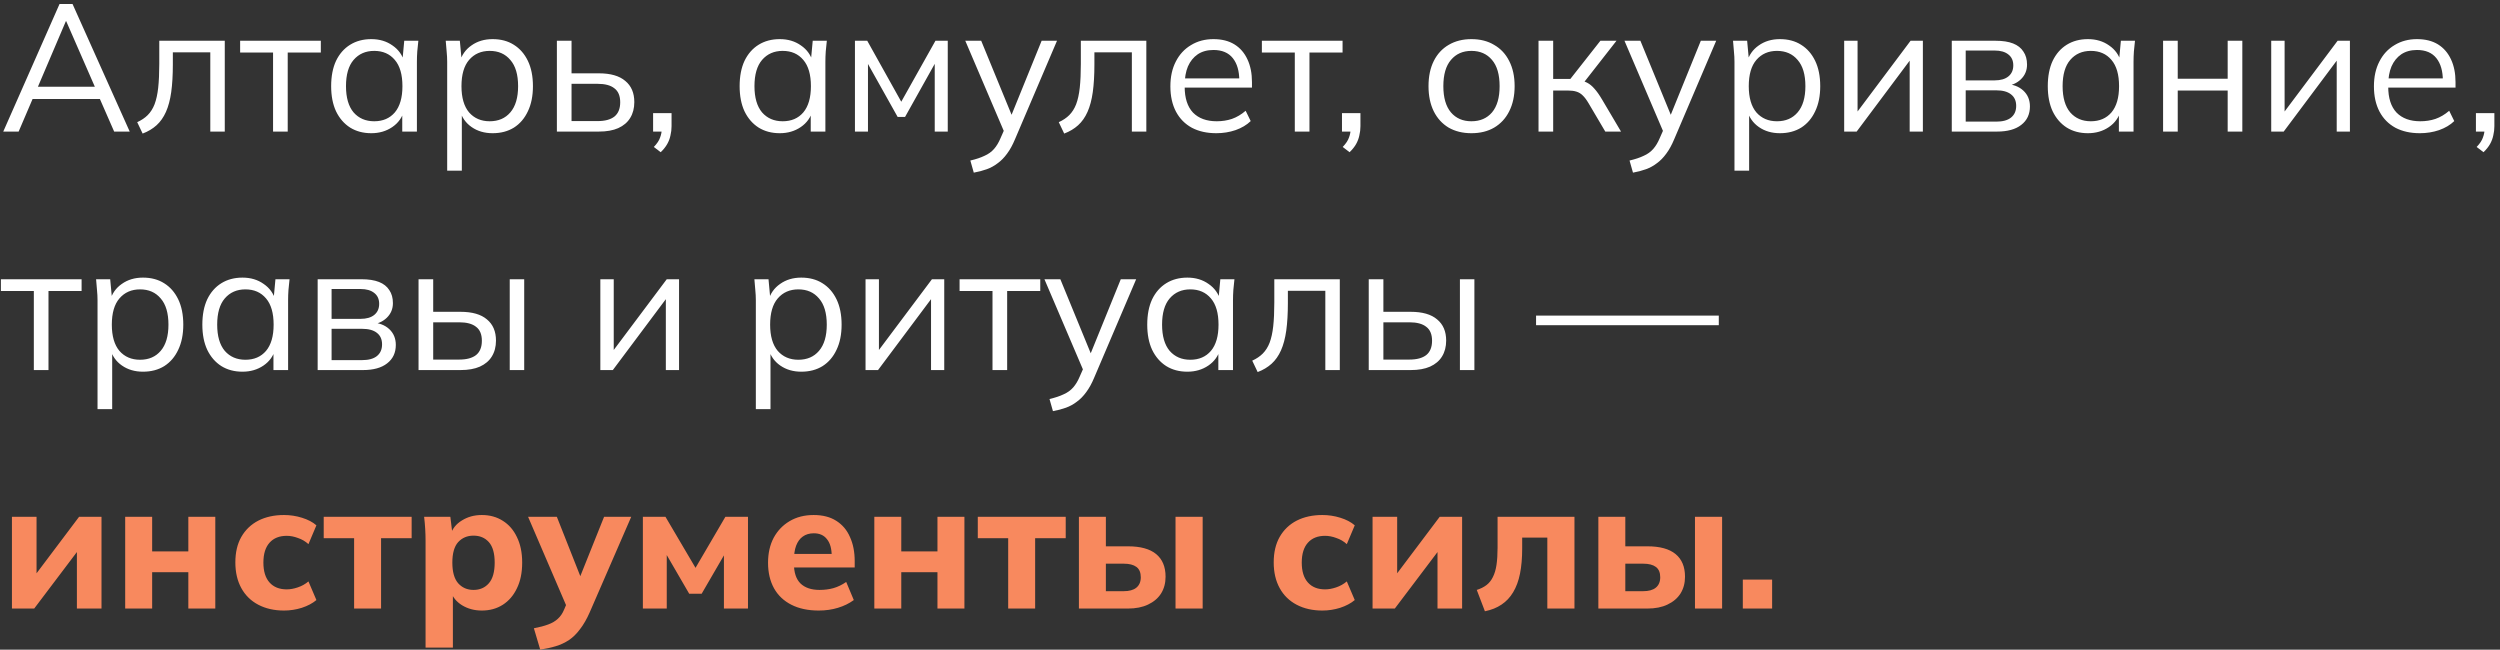 <?xml version="1.0" encoding="UTF-8"?> <svg xmlns="http://www.w3.org/2000/svg" width="304" height="79" viewBox="0 0 304 79" fill="none"><rect x="0" y="0" width="304" height="79" fill="#333333" stroke="none"/><path d="M0.396 16L7.238 0.49H8.822L15.774 16H13.882L11.946 11.578L12.76 12.04H3.278L4.158 11.578L2.266 16H0.396ZM8.008 2.58L4.444 10.94L3.916 10.544H12.1L11.704 10.94L8.052 2.58H8.008ZM17.344 16.242L16.684 14.856C17.197 14.621 17.622 14.335 17.96 13.998C18.312 13.646 18.59 13.206 18.796 12.678C19.001 12.135 19.148 11.468 19.236 10.676C19.324 9.869 19.368 8.901 19.368 7.772V4.956H27.332V16H25.572V6.364H21.018V7.838C21.018 9.129 20.952 10.251 20.82 11.204C20.688 12.143 20.475 12.942 20.182 13.602C19.888 14.262 19.507 14.805 19.038 15.23C18.568 15.655 18.004 15.993 17.344 16.242ZM33.204 16V6.386H29.2V4.956H39.012V6.386H34.986V16H33.204ZM45.152 16.198C44.169 16.198 43.311 15.971 42.578 15.516C41.844 15.047 41.272 14.387 40.862 13.536C40.466 12.685 40.268 11.666 40.268 10.478C40.268 9.275 40.466 8.249 40.862 7.398C41.272 6.547 41.844 5.895 42.578 5.44C43.311 4.985 44.169 4.758 45.152 4.758C46.149 4.758 47.007 5.015 47.726 5.528C48.459 6.027 48.943 6.709 49.178 7.574H48.914L49.156 4.956H50.872C50.828 5.381 50.784 5.814 50.74 6.254C50.71 6.679 50.696 7.097 50.696 7.508V16H48.914V13.404H49.156C48.921 14.269 48.437 14.951 47.704 15.45C46.97 15.949 46.12 16.198 45.152 16.198ZM45.504 14.746C46.56 14.746 47.396 14.387 48.012 13.668C48.628 12.935 48.936 11.871 48.936 10.478C48.936 9.07 48.628 8.007 48.012 7.288C47.396 6.555 46.56 6.188 45.504 6.188C44.462 6.188 43.626 6.555 42.996 7.288C42.38 8.007 42.072 9.07 42.072 10.478C42.072 11.871 42.38 12.935 42.996 13.668C43.626 14.387 44.462 14.746 45.504 14.746ZM54.377 20.752V7.508C54.377 7.097 54.355 6.679 54.311 6.254C54.282 5.814 54.245 5.381 54.201 4.956H55.917L56.159 7.574H55.895C56.13 6.709 56.607 6.027 57.325 5.528C58.044 5.015 58.902 4.758 59.899 4.758C60.897 4.758 61.755 4.985 62.473 5.44C63.207 5.895 63.779 6.547 64.189 7.398C64.6 8.249 64.805 9.275 64.805 10.478C64.805 11.666 64.6 12.685 64.189 13.536C63.793 14.387 63.229 15.047 62.495 15.516C61.762 15.971 60.897 16.198 59.899 16.198C58.917 16.198 58.066 15.949 57.347 15.45C56.629 14.951 56.152 14.269 55.917 13.404H56.159V20.752H54.377ZM59.547 14.746C60.603 14.746 61.439 14.387 62.055 13.668C62.686 12.935 63.001 11.871 63.001 10.478C63.001 9.07 62.686 8.007 62.055 7.288C61.439 6.555 60.603 6.188 59.547 6.188C58.506 6.188 57.67 6.555 57.039 7.288C56.423 8.007 56.115 9.07 56.115 10.478C56.115 11.871 56.423 12.935 57.039 13.668C57.67 14.387 58.506 14.746 59.547 14.746ZM67.717 16V4.956H69.499V8.916H72.821C74.244 8.916 75.314 9.224 76.033 9.84C76.766 10.441 77.133 11.299 77.133 12.414C77.133 13.162 76.964 13.807 76.627 14.35C76.304 14.878 75.82 15.289 75.175 15.582C74.544 15.861 73.76 16 72.821 16H67.717ZM69.499 14.724H72.667C73.562 14.724 74.244 14.541 74.713 14.174C75.182 13.793 75.417 13.213 75.417 12.436C75.417 11.659 75.182 11.094 74.713 10.742C74.258 10.375 73.576 10.192 72.667 10.192H69.499V14.724ZM80.341 18.508L79.505 17.87C79.901 17.459 80.158 17.071 80.275 16.704C80.407 16.352 80.473 15.993 80.473 15.626L80.869 16H79.417V13.756H81.661V15.34C81.661 15.736 81.617 16.11 81.529 16.462C81.456 16.829 81.324 17.181 81.133 17.518C80.943 17.855 80.679 18.185 80.341 18.508ZM94.823 16.198C93.841 16.198 92.983 15.971 92.249 15.516C91.516 15.047 90.944 14.387 90.533 13.536C90.137 12.685 89.939 11.666 89.939 10.478C89.939 9.275 90.137 8.249 90.533 7.398C90.944 6.547 91.516 5.895 92.249 5.44C92.983 4.985 93.841 4.758 94.823 4.758C95.821 4.758 96.679 5.015 97.397 5.528C98.131 6.027 98.615 6.709 98.849 7.574H98.585L98.827 4.956H100.543C100.499 5.381 100.455 5.814 100.411 6.254C100.382 6.679 100.367 7.097 100.367 7.508V16H98.585V13.404H98.827C98.593 14.269 98.109 14.951 97.375 15.45C96.642 15.949 95.791 16.198 94.823 16.198ZM95.175 14.746C96.231 14.746 97.067 14.387 97.683 13.668C98.299 12.935 98.607 11.871 98.607 10.478C98.607 9.07 98.299 8.007 97.683 7.288C97.067 6.555 96.231 6.188 95.175 6.188C94.134 6.188 93.298 6.555 92.667 7.288C92.051 8.007 91.743 9.07 91.743 10.478C91.743 11.871 92.051 12.935 92.667 13.668C93.298 14.387 94.134 14.746 95.175 14.746ZM103.961 16V4.956H105.457L109.593 12.37L113.751 4.956H115.247V16H113.663V6.936H114.125L110.055 14.218H109.153L105.061 6.914H105.545V16H103.961ZM118.412 20.994L117.994 19.52C118.683 19.359 119.255 19.168 119.71 18.948C120.179 18.743 120.568 18.464 120.876 18.112C121.184 17.76 121.448 17.32 121.668 16.792L122.24 15.494L122.196 16.242L117.378 4.956H119.314L123.296 14.658H122.724L126.662 4.956H128.532L123.428 16.924C123.135 17.628 122.812 18.215 122.46 18.684C122.108 19.168 121.727 19.557 121.316 19.85C120.92 20.158 120.48 20.4 119.996 20.576C119.512 20.752 118.984 20.891 118.412 20.994ZM129.406 16.242L128.746 14.856C129.26 14.621 129.685 14.335 130.022 13.998C130.374 13.646 130.653 13.206 130.858 12.678C131.064 12.135 131.21 11.468 131.298 10.676C131.386 9.869 131.43 8.901 131.43 7.772V4.956H139.394V16H137.634V6.364H133.08V7.838C133.08 9.129 133.014 10.251 132.882 11.204C132.75 12.143 132.538 12.942 132.244 13.602C131.951 14.262 131.57 14.805 131.1 15.23C130.631 15.655 130.066 15.993 129.406 16.242ZM147.906 16.198C146.762 16.198 145.772 15.978 144.936 15.538C144.1 15.083 143.455 14.431 143 13.58C142.546 12.715 142.318 11.688 142.318 10.5C142.318 9.341 142.538 8.337 142.978 7.486C143.418 6.621 144.034 5.953 144.826 5.484C145.618 5 146.528 4.758 147.554 4.758C148.566 4.758 149.417 4.971 150.106 5.396C150.796 5.821 151.324 6.43 151.69 7.222C152.057 7.999 152.24 8.923 152.24 9.994V10.654H143.682V9.532H151.074L150.7 9.818C150.7 8.645 150.436 7.728 149.908 7.068C149.38 6.408 148.596 6.078 147.554 6.078C146.806 6.078 146.168 6.254 145.64 6.606C145.127 6.958 144.731 7.449 144.452 8.08C144.188 8.711 144.056 9.466 144.056 10.346V10.544C144.056 11.923 144.394 12.971 145.068 13.69C145.758 14.394 146.718 14.746 147.95 14.746C148.61 14.746 149.226 14.651 149.798 14.46C150.385 14.255 150.942 13.925 151.47 13.47L152.086 14.724C151.602 15.193 150.986 15.56 150.238 15.824C149.505 16.073 148.728 16.198 147.906 16.198ZM157.448 16V6.386H153.444V4.956H163.256V6.386H159.23V16H157.448ZM164.109 18.508L163.273 17.87C163.669 17.459 163.925 17.071 164.043 16.704C164.175 16.352 164.241 15.993 164.241 15.626L164.637 16H163.185V13.756H165.429V15.34C165.429 15.736 165.385 16.11 165.297 16.462C165.223 16.829 165.091 17.181 164.901 17.518C164.71 17.855 164.446 18.185 164.109 18.508ZM178.921 16.198C177.865 16.198 176.941 15.971 176.149 15.516C175.372 15.047 174.77 14.387 174.345 13.536C173.92 12.671 173.707 11.651 173.707 10.478C173.707 9.29 173.92 8.271 174.345 7.42C174.77 6.569 175.372 5.917 176.149 5.462C176.941 4.993 177.865 4.758 178.921 4.758C179.992 4.758 180.916 4.993 181.693 5.462C182.485 5.917 183.094 6.569 183.519 7.42C183.959 8.271 184.179 9.29 184.179 10.478C184.179 11.651 183.959 12.671 183.519 13.536C183.094 14.387 182.485 15.047 181.693 15.516C180.916 15.971 179.992 16.198 178.921 16.198ZM178.921 14.746C179.977 14.746 180.813 14.387 181.429 13.668C182.045 12.935 182.353 11.871 182.353 10.478C182.353 9.07 182.045 8.007 181.429 7.288C180.813 6.555 179.977 6.188 178.921 6.188C177.88 6.188 177.051 6.555 176.435 7.288C175.819 8.007 175.511 9.07 175.511 10.478C175.511 11.871 175.819 12.935 176.435 13.668C177.051 14.387 177.88 14.746 178.921 14.746ZM187.084 16V4.956H188.866V9.598H190.956L194.608 4.956H196.566L192.386 10.302L191.902 9.752C192.328 9.796 192.694 9.899 193.002 10.06C193.31 10.221 193.604 10.463 193.882 10.786C194.176 11.109 194.491 11.556 194.828 12.128L197.116 16H195.202L193.178 12.568C192.929 12.143 192.687 11.82 192.452 11.6C192.232 11.38 191.976 11.226 191.682 11.138C191.404 11.05 191.052 11.006 190.626 11.006H188.866V16H187.084ZM198.57 20.994L198.152 19.52C198.841 19.359 199.413 19.168 199.868 18.948C200.337 18.743 200.726 18.464 201.034 18.112C201.342 17.76 201.606 17.32 201.826 16.792L202.398 15.494L202.354 16.242L197.536 4.956H199.472L203.454 14.658H202.882L206.82 4.956H208.69L203.586 16.924C203.293 17.628 202.97 18.215 202.618 18.684C202.266 19.168 201.885 19.557 201.474 19.85C201.078 20.158 200.638 20.4 200.154 20.576C199.67 20.752 199.142 20.891 198.57 20.994ZM210.912 20.752V7.508C210.912 7.097 210.89 6.679 210.846 6.254C210.817 5.814 210.78 5.381 210.736 4.956H212.452L212.694 7.574H212.43C212.665 6.709 213.142 6.027 213.86 5.528C214.579 5.015 215.437 4.758 216.434 4.758C217.432 4.758 218.29 4.985 219.008 5.44C219.742 5.895 220.314 6.547 220.724 7.398C221.135 8.249 221.34 9.275 221.34 10.478C221.34 11.666 221.135 12.685 220.724 13.536C220.328 14.387 219.764 15.047 219.03 15.516C218.297 15.971 217.432 16.198 216.434 16.198C215.452 16.198 214.601 15.949 213.882 15.45C213.164 14.951 212.687 14.269 212.452 13.404H212.694V20.752H210.912ZM216.082 14.746C217.138 14.746 217.974 14.387 218.59 13.668C219.221 12.935 219.536 11.871 219.536 10.478C219.536 9.07 219.221 8.007 218.59 7.288C217.974 6.555 217.138 6.188 216.082 6.188C215.041 6.188 214.205 6.555 213.574 7.288C212.958 8.007 212.65 9.07 212.65 10.478C212.65 11.871 212.958 12.935 213.574 13.668C214.205 14.387 215.041 14.746 216.082 14.746ZM224.252 16V4.956H225.88V14.35H225.286L232.326 4.956H233.822V16H232.216V6.584H232.81L225.77 16H224.252ZM237.336 16V4.956H242.66C243.526 4.956 244.237 5.066 244.794 5.286C245.352 5.506 245.77 5.836 246.048 6.276C246.342 6.701 246.488 7.229 246.488 7.86C246.488 8.564 246.239 9.158 245.74 9.642C245.256 10.111 244.626 10.39 243.848 10.478V10.214C244.758 10.243 245.484 10.507 246.026 11.006C246.569 11.505 246.84 12.15 246.84 12.942C246.84 13.895 246.488 14.643 245.784 15.186C245.095 15.729 244.112 16 242.836 16H237.336ZM239.03 14.79H242.748C243.526 14.79 244.12 14.629 244.53 14.306C244.956 13.969 245.168 13.492 245.168 12.876C245.168 12.26 244.956 11.791 244.53 11.468C244.12 11.145 243.526 10.984 242.748 10.984H239.03V14.79ZM239.03 9.774H242.55C243.269 9.774 243.826 9.613 244.222 9.29C244.618 8.967 244.816 8.52 244.816 7.948C244.816 7.376 244.618 6.936 244.222 6.628C243.826 6.305 243.269 6.144 242.55 6.144H239.03V9.774ZM253.894 16.198C252.911 16.198 252.053 15.971 251.32 15.516C250.586 15.047 250.014 14.387 249.604 13.536C249.208 12.685 249.01 11.666 249.01 10.478C249.01 9.275 249.208 8.249 249.604 7.398C250.014 6.547 250.586 5.895 251.32 5.44C252.053 4.985 252.911 4.758 253.894 4.758C254.891 4.758 255.749 5.015 256.468 5.528C257.201 6.027 257.685 6.709 257.92 7.574H257.656L257.898 4.956H259.614C259.57 5.381 259.526 5.814 259.482 6.254C259.452 6.679 259.438 7.097 259.438 7.508V16H257.656V13.404H257.898C257.663 14.269 257.179 14.951 256.446 15.45C255.712 15.949 254.862 16.198 253.894 16.198ZM254.246 14.746C255.302 14.746 256.138 14.387 256.754 13.668C257.37 12.935 257.678 11.871 257.678 10.478C257.678 9.07 257.37 8.007 256.754 7.288C256.138 6.555 255.302 6.188 254.246 6.188C253.204 6.188 252.368 6.555 251.738 7.288C251.122 8.007 250.814 9.07 250.814 10.478C250.814 11.871 251.122 12.935 251.738 13.668C252.368 14.387 253.204 14.746 254.246 14.746ZM263.031 16V4.956H264.813V9.576H270.885V4.956H272.667V16H270.885V11.006H264.813V16H263.031ZM276.18 16V4.956H277.808V14.35H277.214L284.254 4.956H285.75V16H284.144V6.584H284.738L277.698 16H276.18ZM294.258 16.198C293.114 16.198 292.124 15.978 291.288 15.538C290.452 15.083 289.807 14.431 289.352 13.58C288.897 12.715 288.67 11.688 288.67 10.5C288.67 9.341 288.89 8.337 289.33 7.486C289.77 6.621 290.386 5.953 291.178 5.484C291.97 5 292.879 4.758 293.906 4.758C294.918 4.758 295.769 4.971 296.458 5.396C297.147 5.821 297.675 6.43 298.042 7.222C298.409 7.999 298.592 8.923 298.592 9.994V10.654H290.034V9.532H297.426L297.052 9.818C297.052 8.645 296.788 7.728 296.26 7.068C295.732 6.408 294.947 6.078 293.906 6.078C293.158 6.078 292.52 6.254 291.992 6.606C291.479 6.958 291.083 7.449 290.804 8.08C290.54 8.711 290.408 9.466 290.408 10.346V10.544C290.408 11.923 290.745 12.971 291.42 13.69C292.109 14.394 293.07 14.746 294.302 14.746C294.962 14.746 295.578 14.651 296.15 14.46C296.737 14.255 297.294 13.925 297.822 13.47L298.438 14.724C297.954 15.193 297.338 15.56 296.59 15.824C295.857 16.073 295.079 16.198 294.258 16.198ZM301.996 18.508L301.16 17.87C301.556 17.459 301.812 17.071 301.93 16.704C302.062 16.352 302.128 15.993 302.128 15.626L302.524 16H301.072V13.756H303.316V15.34C303.316 15.736 303.272 16.11 303.184 16.462C303.11 16.829 302.978 17.181 302.788 17.518C302.597 17.855 302.333 18.185 301.996 18.508ZM4.114 45V35.386H0.11V33.956H9.922V35.386H5.896V45H4.114ZM11.86 49.752V36.508C11.86 36.097 11.838 35.679 11.794 35.254C11.764 34.814 11.728 34.381 11.684 33.956H13.4L13.642 36.574H13.378C13.612 35.709 14.089 35.027 14.808 34.528C15.526 34.015 16.384 33.758 17.382 33.758C18.379 33.758 19.237 33.985 19.956 34.44C20.689 34.895 21.261 35.547 21.672 36.398C22.082 37.249 22.288 38.275 22.288 39.478C22.288 40.666 22.082 41.685 21.672 42.536C21.276 43.387 20.711 44.047 19.978 44.516C19.244 44.971 18.379 45.198 17.382 45.198C16.399 45.198 15.548 44.949 14.83 44.45C14.111 43.951 13.634 43.269 13.4 42.404H13.642V49.752H11.86ZM17.03 43.746C18.086 43.746 18.922 43.387 19.538 42.668C20.168 41.935 20.484 40.871 20.484 39.478C20.484 38.07 20.168 37.007 19.538 36.288C18.922 35.555 18.086 35.188 17.03 35.188C15.988 35.188 15.152 35.555 14.522 36.288C13.906 37.007 13.598 38.07 13.598 39.478C13.598 40.871 13.906 41.935 14.522 42.668C15.152 43.387 15.988 43.746 17.03 43.746ZM29.489 45.198C28.507 45.198 27.649 44.971 26.916 44.516C26.182 44.047 25.61 43.387 25.2 42.536C24.803 41.685 24.605 40.666 24.605 39.478C24.605 38.275 24.803 37.249 25.2 36.398C25.61 35.547 26.182 34.895 26.916 34.44C27.649 33.985 28.507 33.758 29.489 33.758C30.487 33.758 31.345 34.015 32.063 34.528C32.797 35.027 33.281 35.709 33.516 36.574H33.252L33.493 33.956H35.209C35.166 34.381 35.121 34.814 35.078 35.254C35.048 35.679 35.033 36.097 35.033 36.508V45H33.252V42.404H33.493C33.259 43.269 32.775 43.951 32.041 44.45C31.308 44.949 30.457 45.198 29.489 45.198ZM29.841 43.746C30.898 43.746 31.733 43.387 32.349 42.668C32.965 41.935 33.273 40.871 33.273 39.478C33.273 38.07 32.965 37.007 32.349 36.288C31.733 35.555 30.898 35.188 29.841 35.188C28.8 35.188 27.964 35.555 27.334 36.288C26.718 37.007 26.41 38.07 26.41 39.478C26.41 40.871 26.718 41.935 27.334 42.668C27.964 43.387 28.8 43.746 29.841 43.746ZM38.627 45V33.956H43.951C44.816 33.956 45.528 34.066 46.085 34.286C46.642 34.506 47.06 34.836 47.339 35.276C47.633 35.701 47.779 36.229 47.779 36.86C47.779 37.564 47.53 38.158 47.031 38.642C46.547 39.111 45.916 39.39 45.139 39.478V39.214C46.048 39.243 46.775 39.507 47.317 40.006C47.86 40.505 48.131 41.15 48.131 41.942C48.131 42.895 47.779 43.643 47.075 44.186C46.386 44.729 45.403 45 44.127 45H38.627ZM40.321 43.79H44.039C44.816 43.79 45.41 43.629 45.821 43.306C46.246 42.969 46.459 42.492 46.459 41.876C46.459 41.26 46.246 40.791 45.821 40.468C45.41 40.145 44.816 39.984 44.039 39.984H40.321V43.79ZM40.321 38.774H43.841C44.56 38.774 45.117 38.613 45.513 38.29C45.909 37.967 46.107 37.52 46.107 36.948C46.107 36.376 45.909 35.936 45.513 35.628C45.117 35.305 44.56 35.144 43.841 35.144H40.321V38.774ZM50.895 45V33.956H52.677V37.916H55.999C57.421 37.916 58.492 38.224 59.211 38.84C59.944 39.441 60.311 40.299 60.311 41.414C60.311 42.162 60.142 42.807 59.805 43.35C59.482 43.878 58.998 44.289 58.353 44.582C57.722 44.861 56.937 45 55.999 45H50.895ZM52.677 43.724H55.845C56.739 43.724 57.421 43.541 57.891 43.174C58.36 42.793 58.595 42.213 58.595 41.436C58.595 40.659 58.36 40.094 57.891 39.742C57.436 39.375 56.754 39.192 55.845 39.192H52.677V43.724ZM61.983 45V33.956H63.743V45H61.983ZM73.002 45V33.956H74.63V43.35H74.036L81.076 33.956H82.572V45H80.966V35.584H81.56L74.52 45H73.002ZM91.91 49.752V36.508C91.91 36.097 91.888 35.679 91.844 35.254C91.815 34.814 91.778 34.381 91.734 33.956H93.451L93.692 36.574H93.428C93.663 35.709 94.14 35.027 94.859 34.528C95.577 34.015 96.435 33.758 97.433 33.758C98.43 33.758 99.288 33.985 100.007 34.44C100.74 34.895 101.312 35.547 101.723 36.398C102.133 37.249 102.339 38.275 102.339 39.478C102.339 40.666 102.133 41.685 101.723 42.536C101.327 43.387 100.762 44.047 100.029 44.516C99.295 44.971 98.43 45.198 97.433 45.198C96.45 45.198 95.599 44.949 94.88 44.45C94.162 43.951 93.685 43.269 93.451 42.404H93.692V49.752H91.91ZM97.081 43.746C98.136 43.746 98.972 43.387 99.588 42.668C100.219 41.935 100.535 40.871 100.535 39.478C100.535 38.07 100.219 37.007 99.588 36.288C98.972 35.555 98.136 35.188 97.081 35.188C96.039 35.188 95.203 35.555 94.573 36.288C93.957 37.007 93.648 38.07 93.648 39.478C93.648 40.871 93.957 41.935 94.573 42.668C95.203 43.387 96.039 43.746 97.081 43.746ZM105.25 45V33.956H106.878V43.35H106.284L113.324 33.956H114.82V45H113.214V35.584H113.808L106.768 45H105.25ZM120.688 45V35.386H116.684V33.956H126.496V35.386H122.47V45H120.688ZM128.037 49.994L127.619 48.52C128.308 48.359 128.88 48.168 129.335 47.948C129.804 47.743 130.193 47.464 130.501 47.112C130.809 46.76 131.073 46.32 131.293 45.792L131.865 44.494L131.821 45.242L127.003 33.956H128.939L132.921 43.658H132.349L136.287 33.956H138.157L133.053 45.924C132.76 46.628 132.437 47.215 132.085 47.684C131.733 48.168 131.352 48.557 130.941 48.85C130.545 49.158 130.105 49.4 129.621 49.576C129.137 49.752 128.609 49.891 128.037 49.994ZM144.388 45.198C143.405 45.198 142.547 44.971 141.814 44.516C141.081 44.047 140.509 43.387 140.098 42.536C139.702 41.685 139.504 40.666 139.504 39.478C139.504 38.275 139.702 37.249 140.098 36.398C140.509 35.547 141.081 34.895 141.814 34.44C142.547 33.985 143.405 33.758 144.388 33.758C145.385 33.758 146.243 34.015 146.962 34.528C147.695 35.027 148.179 35.709 148.414 36.574H148.15L148.392 33.956H150.108C150.064 34.381 150.02 34.814 149.976 35.254C149.947 35.679 149.932 36.097 149.932 36.508V45H148.15V42.404H148.392C148.157 43.269 147.673 43.951 146.94 44.45C146.207 44.949 145.356 45.198 144.388 45.198ZM144.74 43.746C145.796 43.746 146.632 43.387 147.248 42.668C147.864 41.935 148.172 40.871 148.172 39.478C148.172 38.07 147.864 37.007 147.248 36.288C146.632 35.555 145.796 35.188 144.74 35.188C143.699 35.188 142.863 35.555 142.232 36.288C141.616 37.007 141.308 38.07 141.308 39.478C141.308 40.871 141.616 41.935 142.232 42.668C142.863 43.387 143.699 43.746 144.74 43.746ZM152.932 45.242L152.272 43.856C152.785 43.621 153.21 43.335 153.548 42.998C153.9 42.646 154.178 42.206 154.384 41.678C154.589 41.135 154.736 40.468 154.824 39.676C154.912 38.869 154.956 37.901 154.956 36.772V33.956H162.92V45H161.16V35.364H156.606V36.838C156.606 38.129 156.54 39.251 156.408 40.204C156.276 41.143 156.063 41.942 155.77 42.602C155.476 43.262 155.095 43.805 154.626 44.23C154.156 44.655 153.592 44.993 152.932 45.242ZM166.438 45V33.956H168.22V37.916H171.542C172.964 37.916 174.035 38.224 174.754 38.84C175.487 39.441 175.854 40.299 175.854 41.414C175.854 42.162 175.685 42.807 175.348 43.35C175.025 43.878 174.541 44.289 173.896 44.582C173.265 44.861 172.48 45 171.542 45H166.438ZM168.22 43.724H171.388C172.282 43.724 172.964 43.541 173.434 43.174C173.903 42.793 174.138 42.213 174.138 41.436C174.138 40.659 173.903 40.094 173.434 39.742C172.979 39.375 172.297 39.192 171.388 39.192H168.22V43.724ZM177.526 45V33.956H179.286V45H177.526ZM186.785 39.544V38.378H209.005V39.544H186.785Z" fill="white"></path><path d="M1.452 74V62.846H4.444V70.678H3.718L9.614 62.846H12.342V74H9.35V66.168H10.076L4.158 74H1.452ZM15.223 74V62.846H18.502V67.048H22.901V62.846H26.18V74H22.901V69.578H18.502V74H15.223ZM34.537 74.242C33.349 74.242 32.308 74.007 31.413 73.538C30.518 73.069 29.829 72.394 29.345 71.514C28.861 70.634 28.619 69.593 28.619 68.39C28.619 67.173 28.861 66.139 29.345 65.288C29.844 64.423 30.533 63.763 31.413 63.308C32.308 62.853 33.349 62.626 34.537 62.626C35.285 62.626 36.011 62.736 36.715 62.956C37.434 63.176 38.02 63.484 38.475 63.88L37.507 66.168C37.14 65.831 36.715 65.581 36.231 65.42C35.762 65.244 35.307 65.156 34.867 65.156C33.972 65.156 33.276 65.435 32.777 65.992C32.278 66.549 32.029 67.356 32.029 68.412C32.029 69.468 32.278 70.275 32.777 70.832C33.276 71.389 33.972 71.668 34.867 71.668C35.292 71.668 35.74 71.587 36.209 71.426C36.693 71.265 37.126 71.023 37.507 70.7L38.475 72.966C38.006 73.362 37.412 73.677 36.693 73.912C35.989 74.132 35.27 74.242 34.537 74.242ZM43.059 74V65.442H39.364V62.846H50.056V65.442H46.337V74H43.059ZM51.749 78.752V65.75C51.749 65.281 51.734 64.804 51.705 64.32C51.676 63.821 51.632 63.33 51.573 62.846H54.763L55.027 65.024H54.785C55.005 64.291 55.467 63.711 56.171 63.286C56.875 62.846 57.682 62.626 58.591 62.626C59.559 62.626 60.41 62.861 61.143 63.33C61.876 63.785 62.448 64.445 62.859 65.31C63.284 66.175 63.497 67.209 63.497 68.412C63.497 69.629 63.284 70.671 62.859 71.536C62.448 72.401 61.876 73.069 61.143 73.538C60.41 74.007 59.559 74.242 58.591 74.242C57.696 74.242 56.897 74.029 56.193 73.604C55.504 73.179 55.042 72.614 54.807 71.91H55.071V78.752H51.749ZM57.579 71.734C58.356 71.734 58.98 71.463 59.449 70.92C59.918 70.377 60.153 69.541 60.153 68.412C60.153 67.283 59.918 66.454 59.449 65.926C58.98 65.398 58.356 65.134 57.579 65.134C56.816 65.134 56.193 65.398 55.709 65.926C55.24 66.454 55.005 67.283 55.005 68.412C55.005 69.541 55.24 70.377 55.709 70.92C56.193 71.463 56.816 71.734 57.579 71.734ZM65.69 78.994L64.92 76.398C65.609 76.266 66.188 76.112 66.658 75.936C67.142 75.76 67.538 75.525 67.846 75.232C68.154 74.953 68.403 74.587 68.594 74.132L69.144 72.834L69.056 74.11L64.216 62.846H67.714L70.904 70.92H70.222L73.456 62.846H76.756L71.718 74.44C71.351 75.276 70.955 75.965 70.53 76.508C70.119 77.065 69.672 77.505 69.188 77.828C68.704 78.151 68.168 78.4 67.582 78.576C67.01 78.752 66.379 78.891 65.69 78.994ZM78.173 74V62.846H80.923L84.575 69.05L88.205 62.846H90.955V74H88.029V66.586H88.579L85.323 72.196H83.805L80.549 66.586H81.077V74H78.173ZM99.554 74.242C98.264 74.242 97.156 74.007 96.232 73.538C95.308 73.069 94.604 72.401 94.12 71.536C93.636 70.656 93.394 69.622 93.394 68.434C93.394 67.275 93.622 66.263 94.076 65.398C94.546 64.533 95.191 63.858 96.012 63.374C96.848 62.875 97.824 62.626 98.938 62.626C100.038 62.626 100.955 62.861 101.688 63.33C102.436 63.799 102.994 64.459 103.36 65.31C103.742 66.146 103.932 67.121 103.932 68.236V69.006H96.122V67.356H101.512L101.138 67.664C101.138 66.74 100.948 66.043 100.566 65.574C100.2 65.09 99.664 64.848 98.96 64.848C98.432 64.848 97.985 64.98 97.618 65.244C97.266 65.493 96.995 65.867 96.804 66.366C96.628 66.85 96.54 67.451 96.54 68.17V68.522C96.54 69.607 96.804 70.414 97.332 70.942C97.875 71.47 98.652 71.734 99.664 71.734C100.266 71.734 100.83 71.661 101.358 71.514C101.901 71.353 102.414 71.103 102.898 70.766L103.822 72.966C103.265 73.377 102.62 73.692 101.886 73.912C101.168 74.132 100.39 74.242 99.554 74.242ZM106.317 74V62.846H109.595V67.048H113.995V62.846H117.273V74H113.995V69.578H109.595V74H106.317ZM122.595 74V65.442H118.899V62.846H129.591V65.442H125.873V74H122.595ZM131.196 74V62.846H134.474V66.432H137.158C138.683 66.432 139.827 66.747 140.59 67.378C141.353 68.009 141.734 68.925 141.734 70.128C141.734 70.905 141.551 71.587 141.184 72.174C140.817 72.746 140.289 73.193 139.6 73.516C138.925 73.839 138.111 74 137.158 74H131.196ZM134.474 71.888H136.652C137.312 71.888 137.818 71.749 138.17 71.47C138.537 71.177 138.72 70.751 138.72 70.194C138.72 69.622 138.544 69.204 138.192 68.94C137.84 68.676 137.327 68.544 136.652 68.544H134.474V71.888ZM142.944 74V62.846H146.244V74H142.944ZM160.801 74.242C159.613 74.242 158.571 74.007 157.677 73.538C156.782 73.069 156.093 72.394 155.609 71.514C155.125 70.634 154.883 69.593 154.883 68.39C154.883 67.173 155.125 66.139 155.609 65.288C156.107 64.423 156.797 63.763 157.677 63.308C158.571 62.853 159.613 62.626 160.801 62.626C161.549 62.626 162.275 62.736 162.979 62.956C163.697 63.176 164.284 63.484 164.739 63.88L163.771 66.168C163.404 65.831 162.979 65.581 162.495 65.42C162.025 65.244 161.571 65.156 161.131 65.156C160.236 65.156 159.539 65.435 159.041 65.992C158.542 66.549 158.293 67.356 158.293 68.412C158.293 69.468 158.542 70.275 159.041 70.832C159.539 71.389 160.236 71.668 161.131 71.668C161.556 71.668 162.003 71.587 162.473 71.426C162.957 71.265 163.389 71.023 163.771 70.7L164.739 72.966C164.269 73.362 163.675 73.677 162.957 73.912C162.253 74.132 161.534 74.242 160.801 74.242ZM166.903 74V62.846H169.895V70.678H169.169L175.065 62.846H177.793V74H174.801V66.168H175.527L169.609 74H166.903ZM180.565 74.33L179.575 71.734C180.044 71.587 180.44 71.389 180.763 71.14C181.085 70.891 181.342 70.568 181.533 70.172C181.738 69.776 181.885 69.285 181.973 68.698C182.061 68.111 182.105 67.415 182.105 66.608V62.846H191.455V74H188.155V65.376H185.097V66.718C185.097 67.862 185.009 68.874 184.833 69.754C184.657 70.634 184.378 71.389 183.997 72.02C183.63 72.636 183.161 73.135 182.589 73.516C182.031 73.897 181.357 74.169 180.565 74.33ZM194.36 74V62.846H197.638V66.432H200.322C201.848 66.432 202.992 66.747 203.754 67.378C204.517 68.009 204.898 68.925 204.898 70.128C204.898 70.905 204.715 71.587 204.348 72.174C203.982 72.746 203.454 73.193 202.764 73.516C202.09 73.839 201.276 74 200.322 74H194.36ZM197.638 71.888H199.816C200.476 71.888 200.982 71.749 201.334 71.47C201.701 71.177 201.884 70.751 201.884 70.194C201.884 69.622 201.708 69.204 201.356 68.94C201.004 68.676 200.491 68.544 199.816 68.544H197.638V71.888ZM206.108 74V62.846H209.408V74H206.108ZM211.926 74V70.48H215.49V74H211.926Z" fill="#F8895E"></path></svg> 